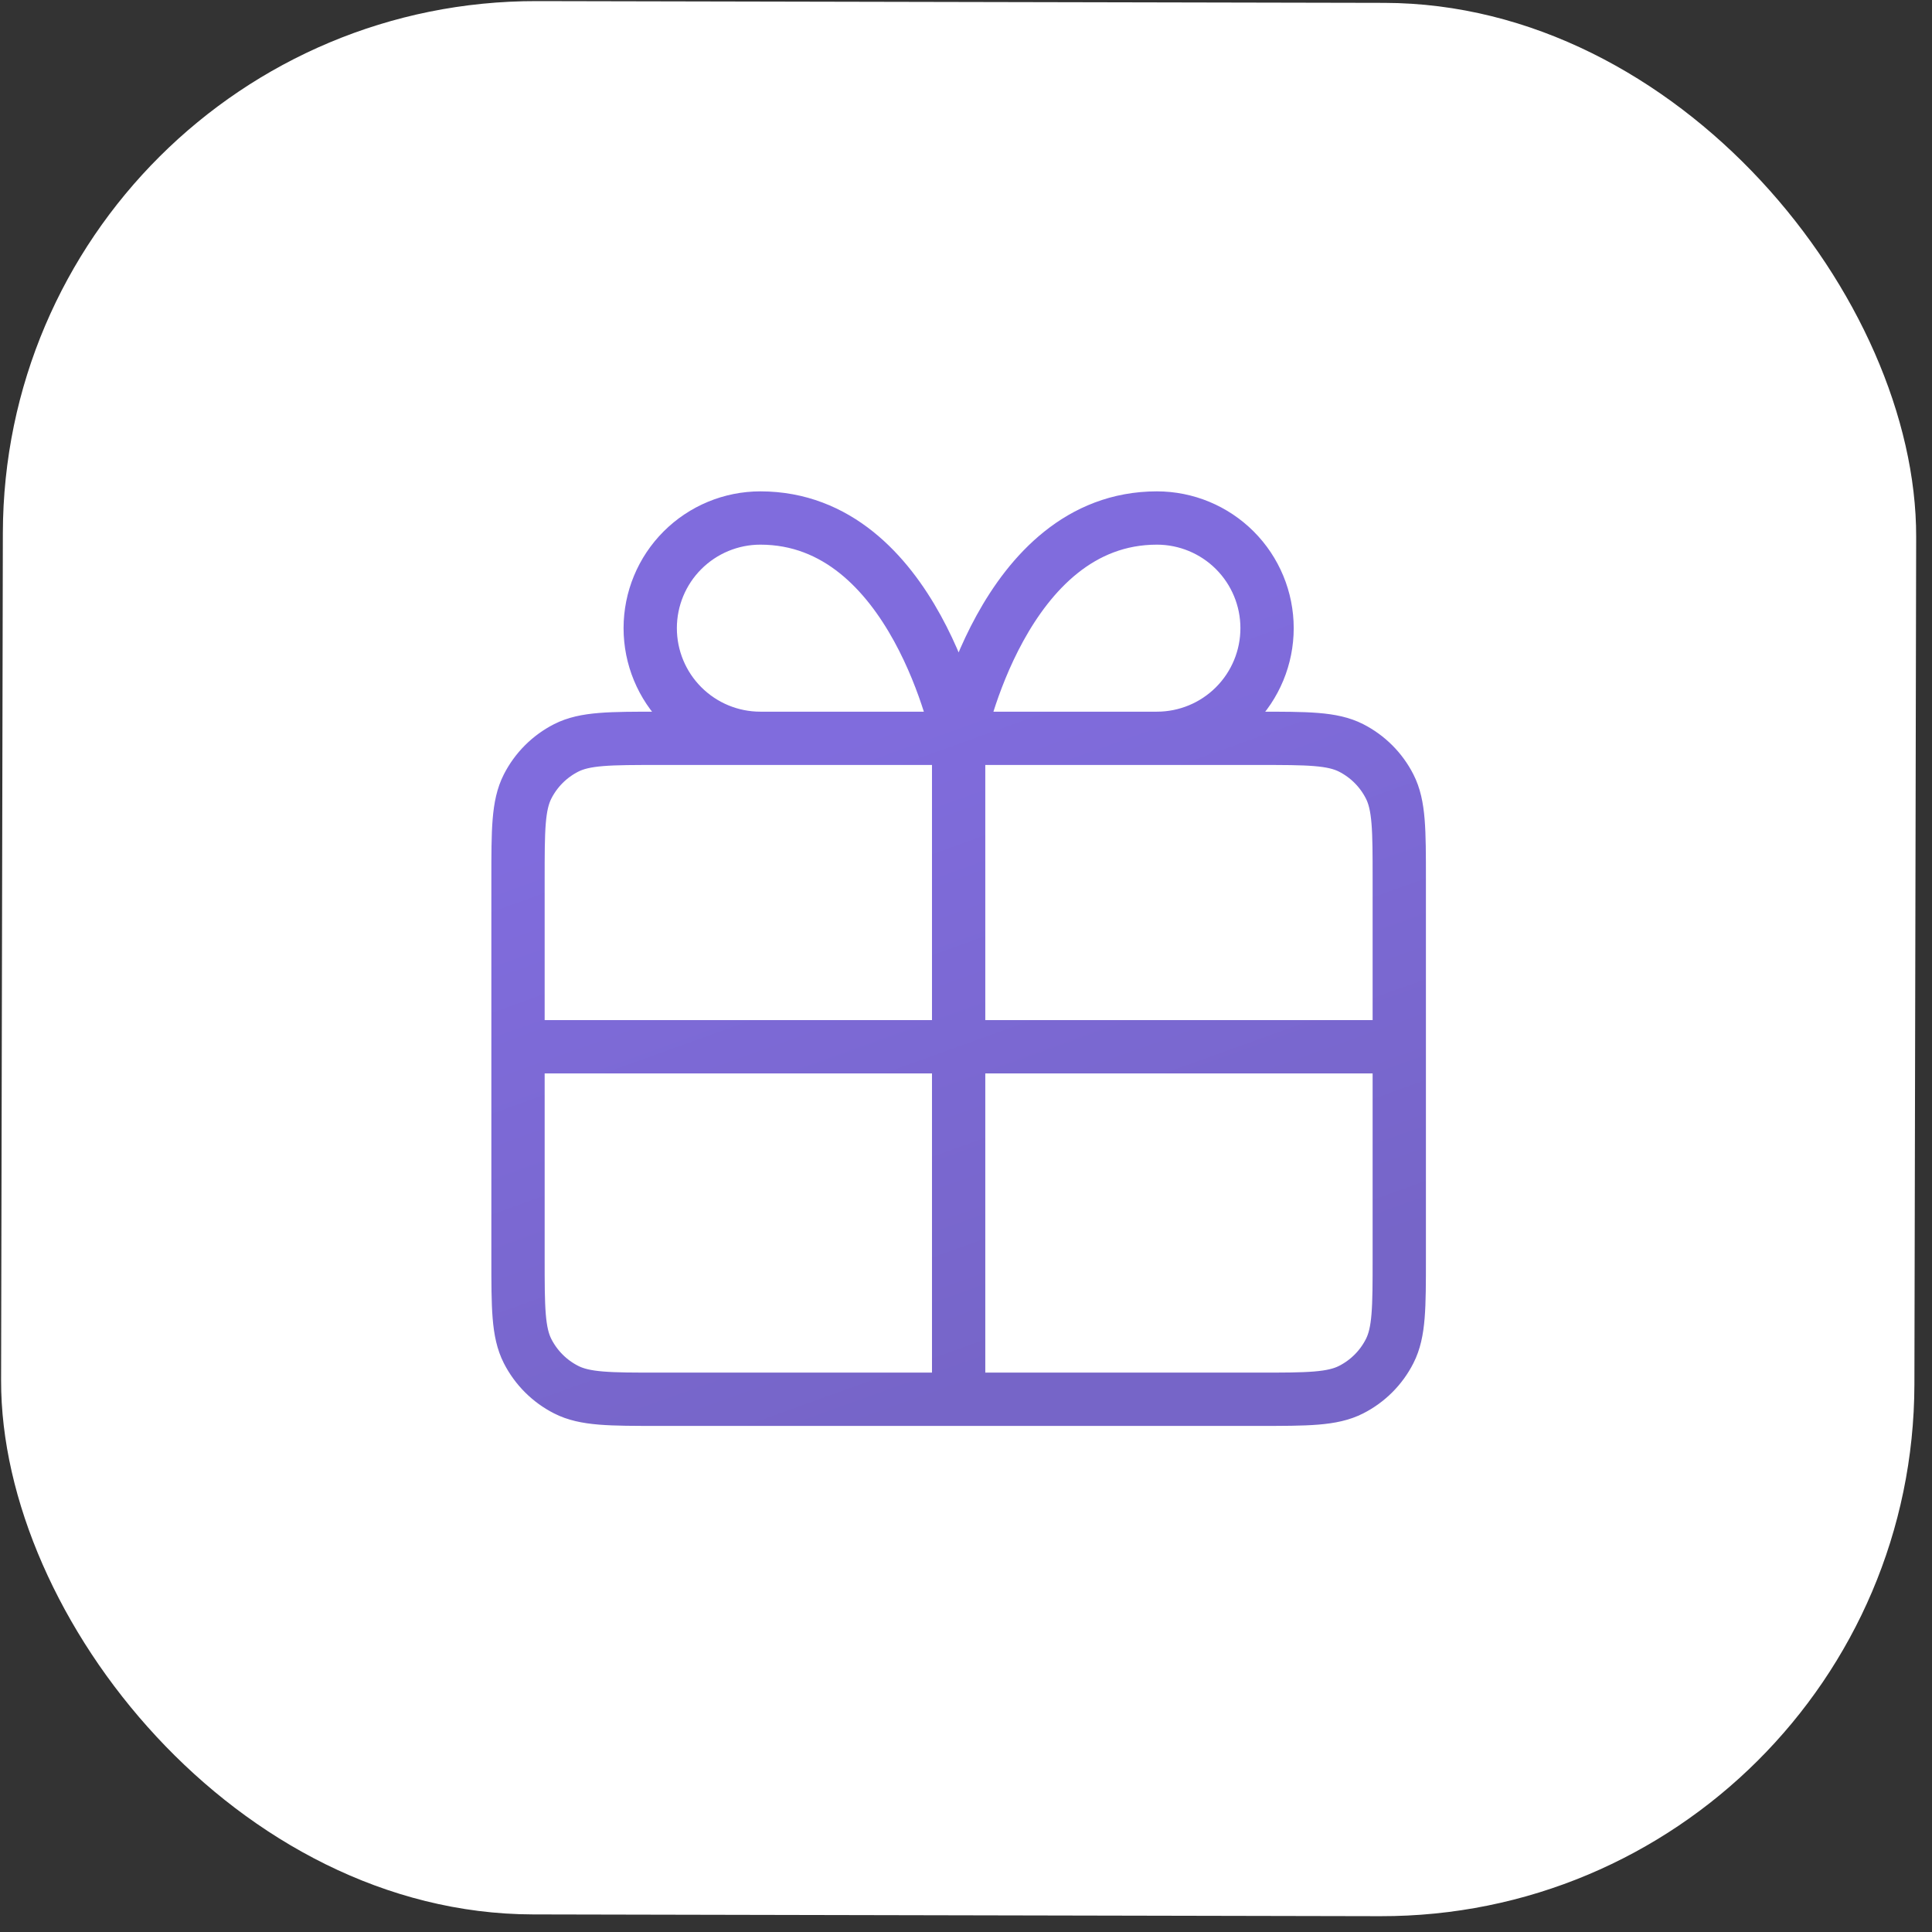<svg xmlns="http://www.w3.org/2000/svg" width="58" height="58" viewBox="0 0 58 58" fill="none"><rect x="0" y="0" width="58" height="58" fill="#333333" stroke="none"/><rect x="0.119" width="57.439" height="57.439" rx="16" transform="rotate(0.119 0.119 0)" fill="white"></rect><path d="M28.779 22.165H22.826C21.949 22.165 21.108 21.817 20.488 21.196C19.868 20.576 19.52 19.735 19.52 18.858C19.52 17.981 19.868 17.14 20.488 16.52C21.108 15.9 21.949 15.551 22.826 15.551C27.456 15.551 28.779 22.165 28.779 22.165ZM28.779 22.165H34.731C35.608 22.165 36.45 21.817 37.07 21.196C37.69 20.576 38.038 19.735 38.038 18.858C38.038 17.981 37.69 17.14 37.07 16.52C36.45 15.9 35.608 15.551 34.731 15.551C30.102 15.551 28.779 22.165 28.779 22.165ZM28.779 22.165L28.779 42.007M15.551 31.424H28.779H42.007M15.551 26.398L15.551 37.774C15.551 39.255 15.551 39.996 15.839 40.562C16.093 41.06 16.498 41.465 16.996 41.718C17.562 42.007 18.302 42.007 19.784 42.007L37.774 42.007C39.255 42.007 39.996 42.007 40.562 41.718C41.06 41.465 41.465 41.06 41.718 40.562C42.007 39.996 42.007 39.255 42.007 37.774V26.398C42.007 24.916 42.007 24.175 41.718 23.61C41.465 23.112 41.06 22.707 40.562 22.453C39.996 22.165 39.255 22.165 37.774 22.165L19.784 22.165C18.302 22.165 17.562 22.165 16.996 22.453C16.498 22.707 16.093 23.112 15.839 23.61C15.551 24.175 15.551 24.916 15.551 26.398Z" stroke="url(#paint0_linear_81_6)" stroke-width="1.6" stroke-linecap="round" stroke-linejoin="round"></path><defs><linearGradient id="paint0_linear_81_6" x1="21.911" y1="22.928" x2="28.779" y2="42.007" gradientUnits="userSpaceOnUse"><stop offset="0.017" stop-color="#806CDD"></stop><stop offset="1" stop-color="#7665C8"></stop></linearGradient></defs></svg>